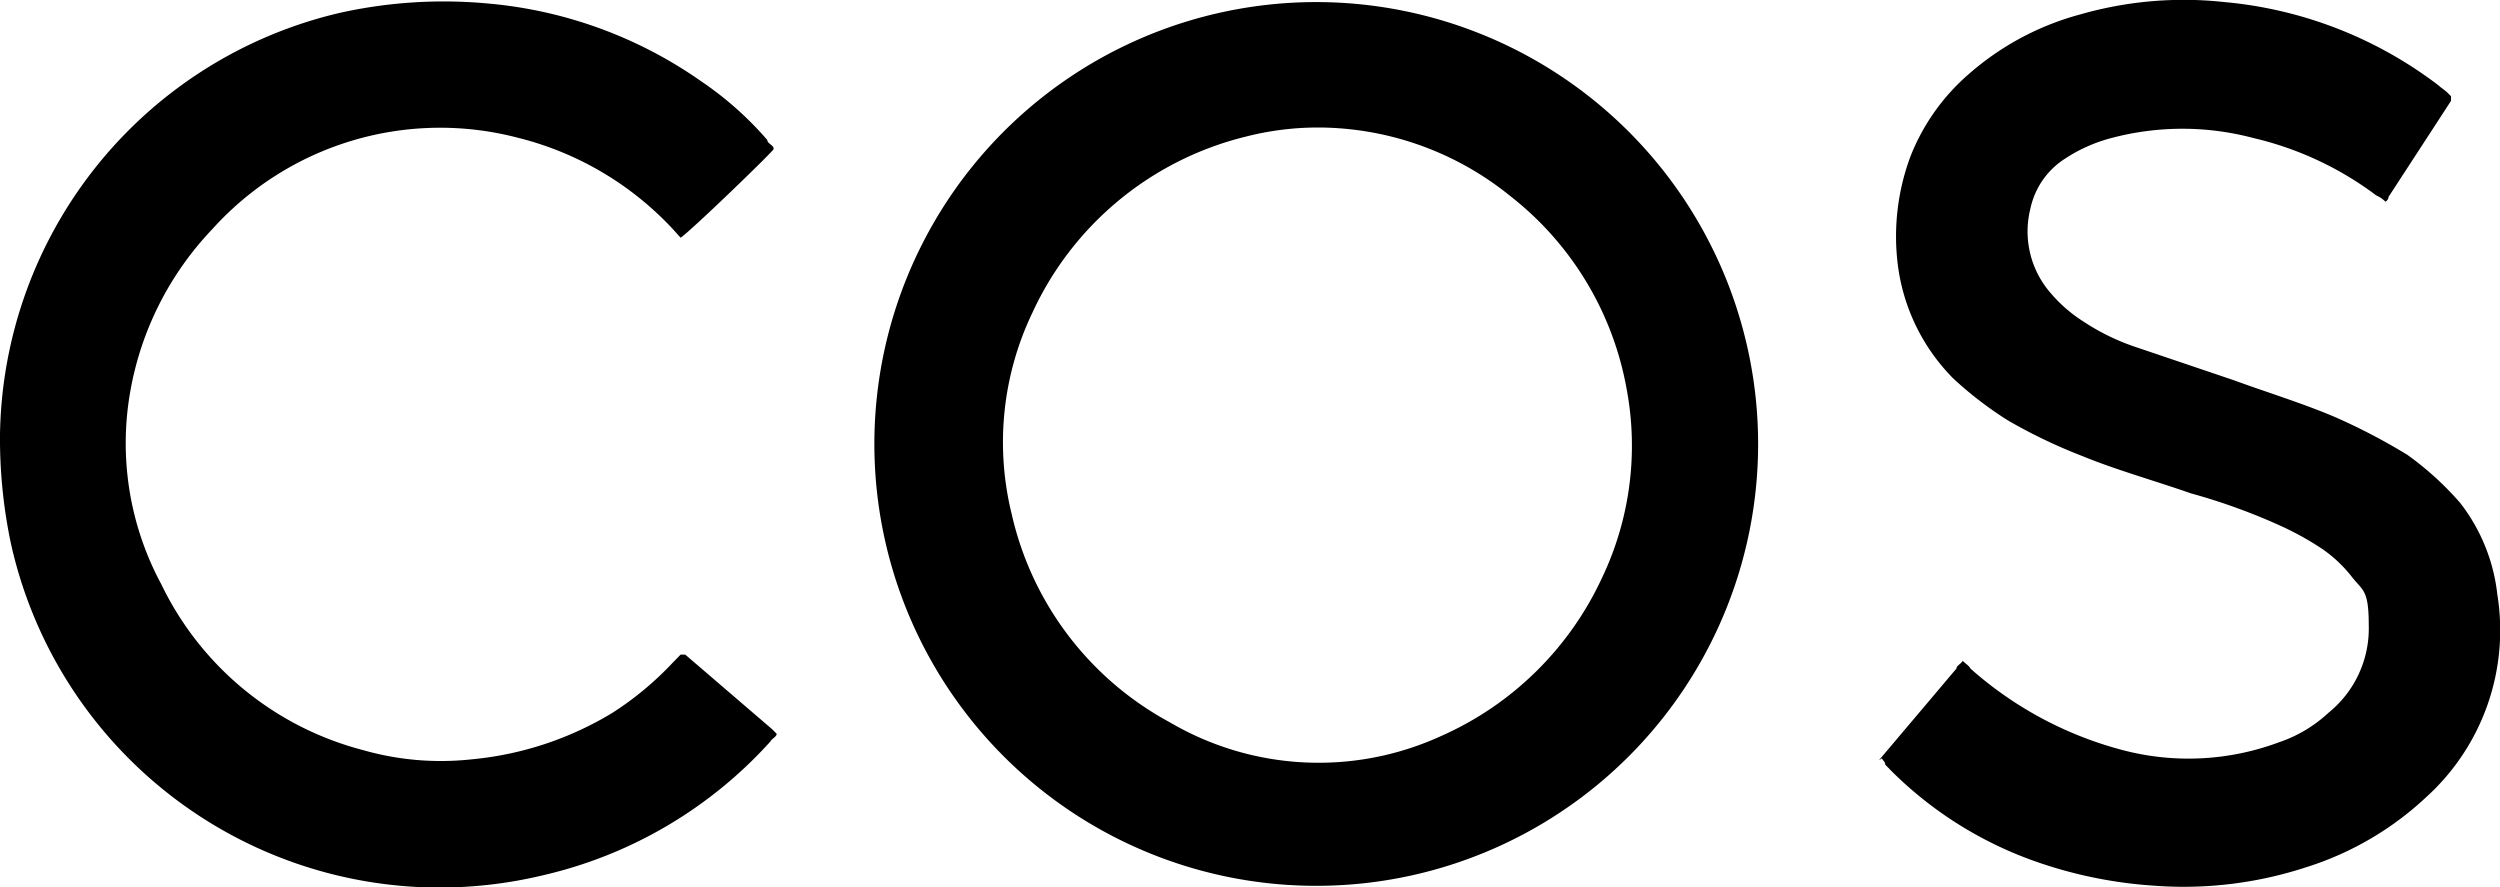 <svg xmlns="http://www.w3.org/2000/svg" viewBox="0 0 120 42.59"><g id="b625ca9a-434f-4689-a4e9-a308a12c434e" data-name="Layer 2"><g id="a9bcb09e-c108-4dec-b02d-8ecf611985e5" data-name="Layer 1"><g id="b649b92d-3d94-4fb9-ab13-39db7f45bafd" data-name="b"><g id="a33d0c88-2a89-4baa-b3d6-38fb32aed643" data-name="c"><path d="M84.39,21.3A21.21,21.21,0,1,1,63.18.1,21.22,21.22,0,0,1,84.39,21.3ZM63.25,6.12a14,14,0,0,0-3.5.45A15.27,15.27,0,0,0,49.56,15a14.39,14.39,0,0,0-1,9.67,15.15,15.15,0,0,0,7.59,10,14.11,14.11,0,0,0,13,.67,15.35,15.35,0,0,0,7.74-7.59,14.73,14.73,0,0,0,1.19-9.07A15.12,15.12,0,0,0,72.48,9.4a14.68,14.68,0,0,0-9.15-3.28ZM90.19,36.49l3.72-4.4c0-.14.22-.22.3-.37.15.15.3.23.37.37A17.82,17.82,0,0,0,101.87,36a12.42,12.42,0,0,0,7.52-.37,6.56,6.56,0,0,0,2.38-1.42A5.2,5.2,0,0,0,113.7,30c0-1.71-.29-1.64-.81-2.31a6.46,6.46,0,0,0-1.42-1.34,14.36,14.36,0,0,0-2-1.11,29.21,29.21,0,0,0-4.31-1.56c-1.71-.6-3.58-1.12-5.21-1.79a25.59,25.59,0,0,1-3.57-1.71,17.91,17.91,0,0,1-2.61-2,9.42,9.42,0,0,1-2.68-5.51,11,11,0,0,1,.6-5.13,10.11,10.11,0,0,1,2.83-4A13.35,13.35,0,0,1,99.86.69,18,18,0,0,1,106.78.1a19.88,19.88,0,0,1,10.27,4c.15.14.3.22.45.37l.15.15v.22l-3,4.61a.28.28,0,0,1-.15.23,1.44,1.44,0,0,0-.44-.3,15.78,15.78,0,0,0-5.88-2.75,13.26,13.26,0,0,0-6.85,0,7.47,7.47,0,0,0-2.23,1,3.77,3.77,0,0,0-1.64,2.38,4.5,4.5,0,0,0,1,4.09A6.88,6.88,0,0,0,100,15.43a10.68,10.68,0,0,0,2.61,1.26l4.61,1.56c1.64.6,3.35,1.12,4.91,1.79a29.25,29.25,0,0,1,3.42,1.79,14.71,14.71,0,0,1,2.53,2.3,8.7,8.7,0,0,1,1.79,4.39,10.81,10.81,0,0,1-3.42,9.75,15,15,0,0,1-5.73,3.35,18.91,18.91,0,0,1-7.37.89,21.34,21.34,0,0,1-5.73-1.19A18.5,18.5,0,0,1,90.78,37l-.29-.3c0-.15-.15-.22-.15-.3h0ZM37.13,7.17c-.3.37-4,3.94-4.46,4.24L32.3,11a15.15,15.15,0,0,0-7.45-4.39A14.72,14.72,0,0,0,10.19,11a15.06,15.06,0,0,0-3.94,7.81,14.27,14.27,0,0,0,1.49,9.23A14.91,14.91,0,0,0,17.41,36a13.58,13.58,0,0,0,5.21.45,15.86,15.86,0,0,0,6.77-2.23A15.27,15.27,0,0,0,32.3,31.8l.37-.38h.22L37.06,35l.22.22c0,.15-.22.22-.3.37A21.06,21.06,0,0,1,26.12,42a21.34,21.34,0,0,1-5.36.6A21.09,21.09,0,0,1,.52,26.07,24.43,24.43,0,0,1,0,20.86,21.11,21.11,0,0,1,16.3.62,22.93,22.93,0,0,1,23.44.17a21,21,0,0,1,10.2,3.72,16.15,16.15,0,0,1,3.19,2.83c0,.15.23.22.3.37h0Z"/></g></g></g></g></svg>